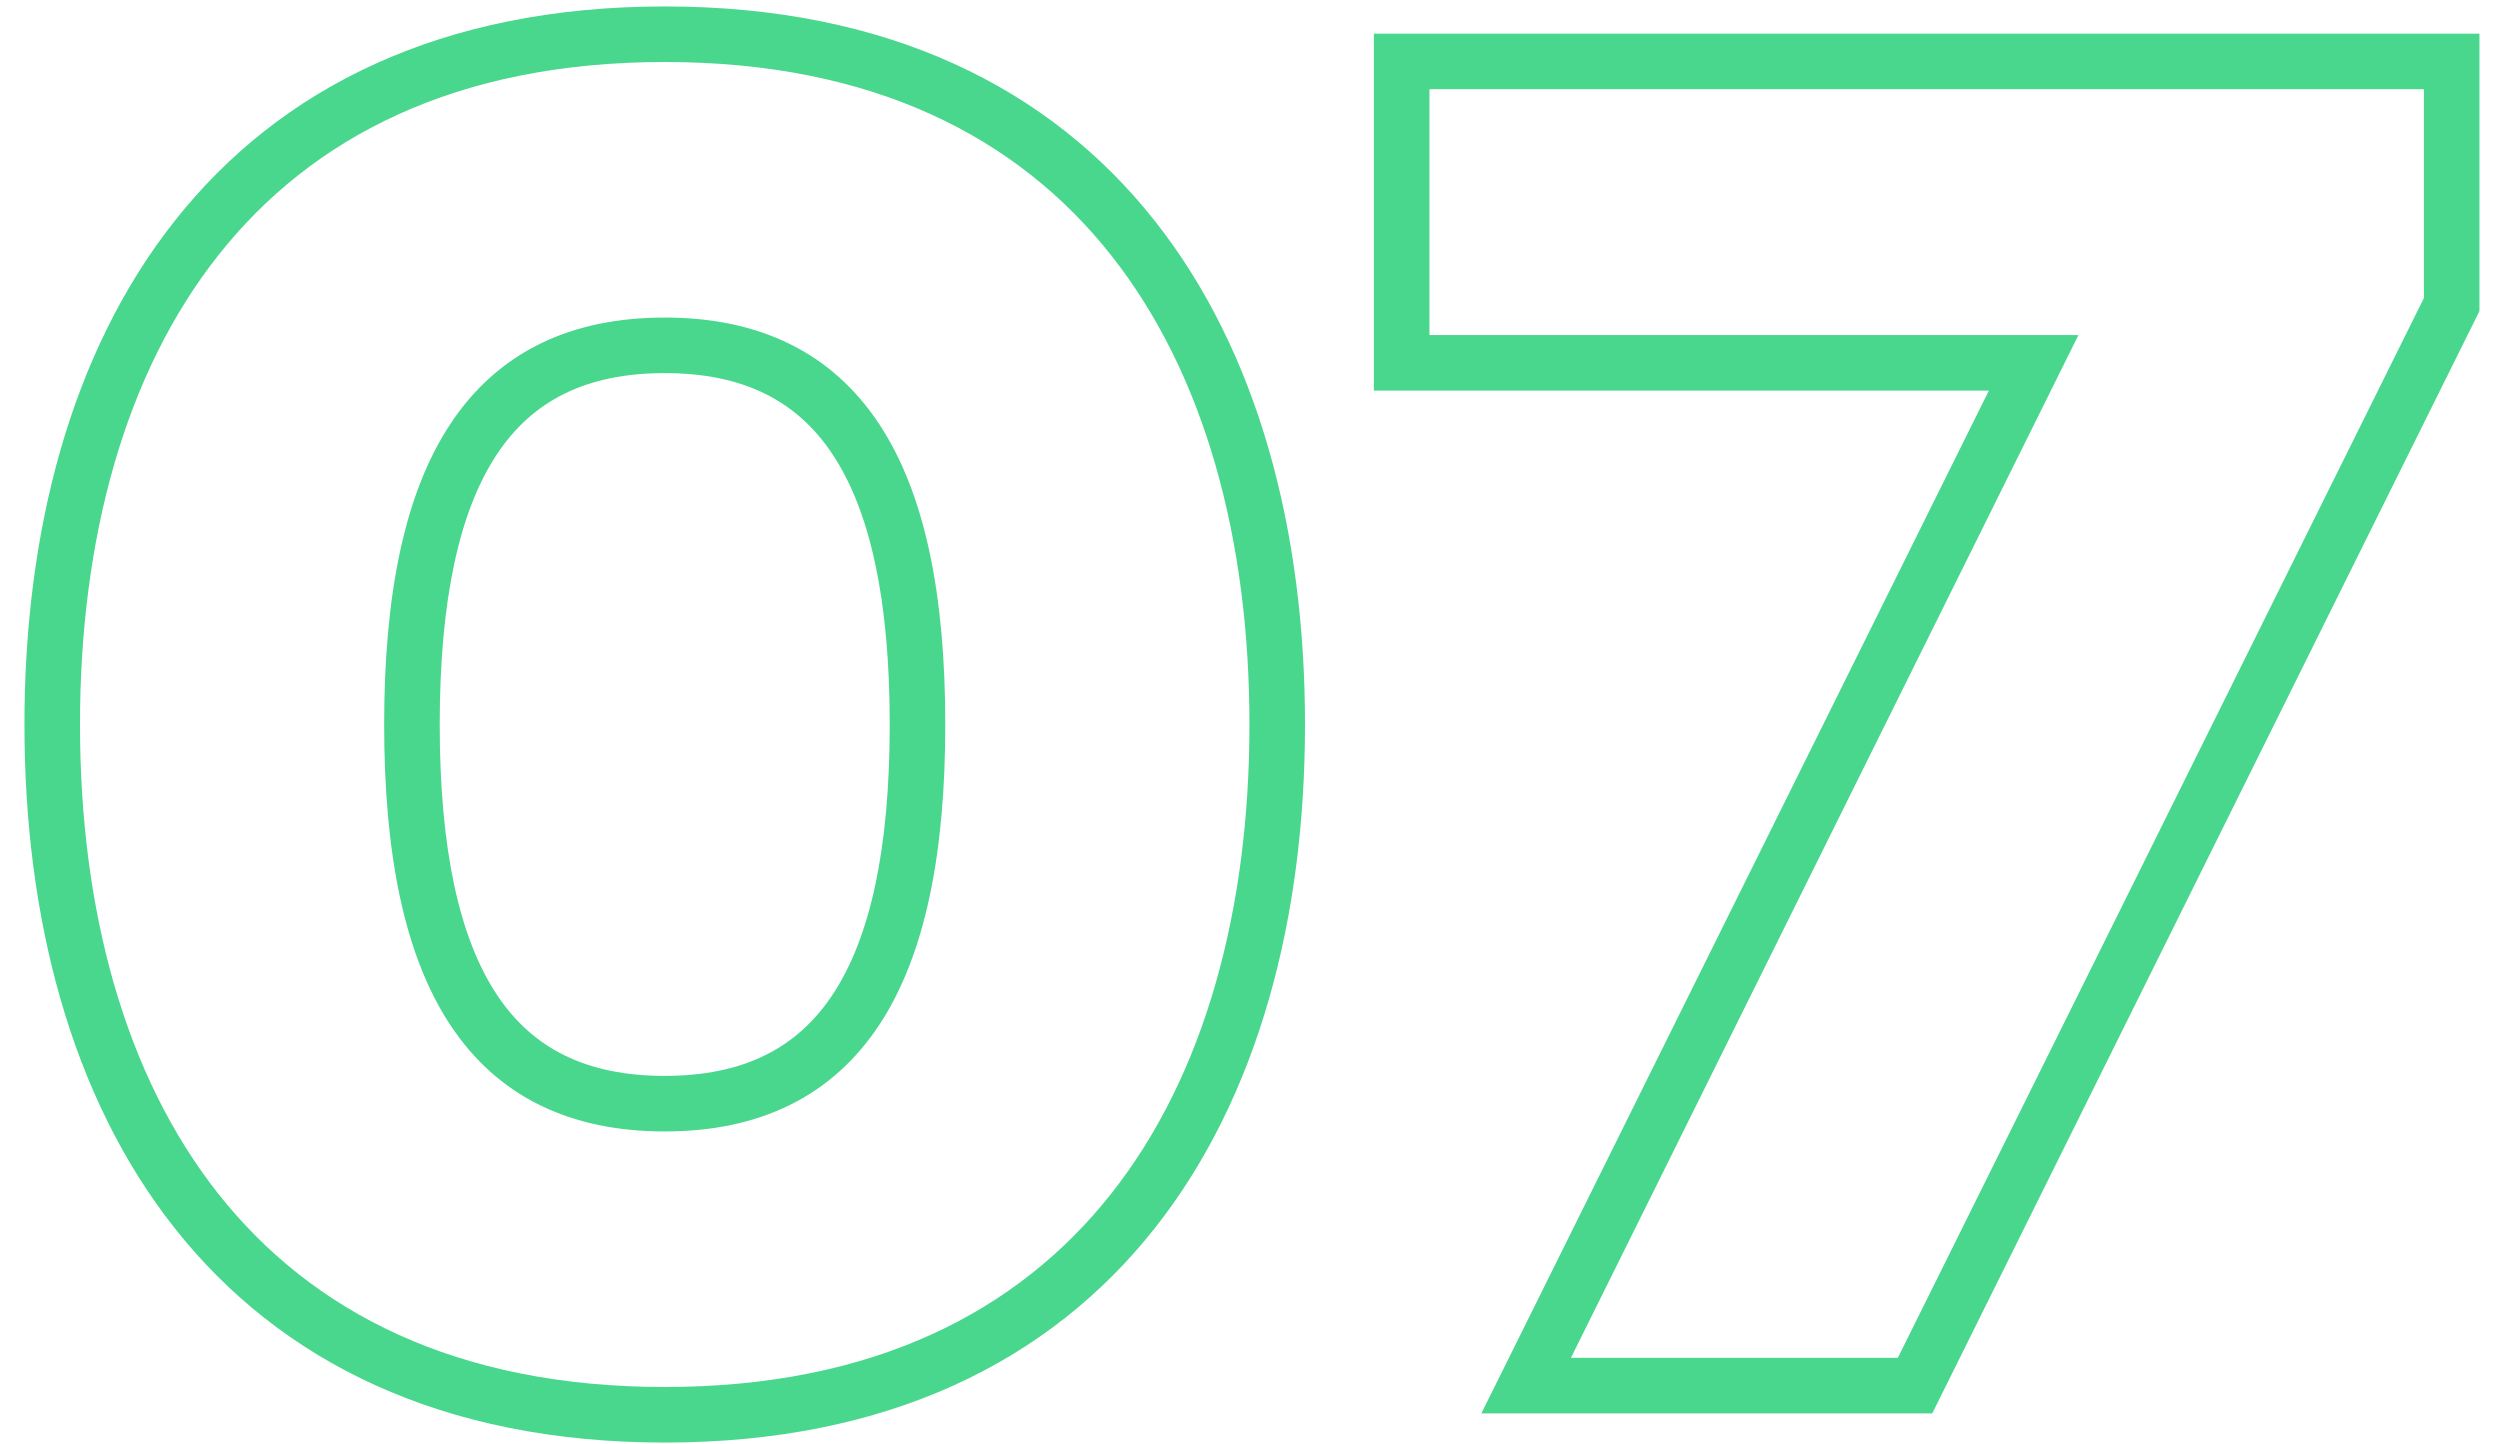 <?xml version="1.0" encoding="UTF-8"?> <svg xmlns="http://www.w3.org/2000/svg" width="45" height="26" viewBox="0 0 45 26" fill="none"> <path d="M0.44 13.041C0.44 16.508 1.27 19.737 3.147 22.11C5.038 24.502 7.946 25.966 11.965 25.966V24.966C8.214 24.966 5.61 23.613 3.931 21.49C2.238 19.349 1.44 16.365 1.44 13.041H0.44ZM11.965 25.966C15.984 25.966 18.893 24.502 20.784 22.11C22.66 19.737 23.49 16.508 23.49 13.041H22.49C22.49 16.365 21.692 19.349 19.999 21.49C18.32 23.613 15.716 24.966 11.965 24.966V25.966ZM23.49 13.041C23.49 9.575 22.66 6.346 20.784 3.973C18.893 1.581 15.984 0.116 11.965 0.116V1.116C15.716 1.116 18.32 2.469 19.999 4.593C21.692 6.734 22.49 9.718 22.49 13.041H23.49ZM11.965 0.116C7.946 0.116 5.038 1.581 3.147 3.973C1.27 6.346 0.44 9.575 0.44 13.041H1.44C1.44 9.718 2.238 6.734 3.931 4.593C5.61 2.469 8.214 1.116 11.965 1.116V0.116ZM16.015 13.041C16.015 15.3 15.659 16.887 14.991 17.898C14.35 18.869 13.383 19.366 11.965 19.366V20.366C13.662 20.366 14.97 19.744 15.826 18.449C16.654 17.193 17.015 15.368 17.015 13.041H16.015ZM11.965 19.366C10.547 19.366 9.58 18.869 8.939 17.898C8.272 16.887 7.915 15.3 7.915 13.041H6.915C6.915 15.368 7.276 17.193 8.105 18.449C8.96 19.744 10.268 20.366 11.965 20.366V19.366ZM7.915 13.041C7.915 10.783 8.272 9.196 8.939 8.185C9.58 7.214 10.547 6.716 11.965 6.716V5.716C10.268 5.716 8.96 6.338 8.105 7.634C7.276 8.889 6.915 10.714 6.915 13.041H7.915ZM11.965 6.716C13.383 6.716 14.35 7.214 14.991 8.185C15.659 9.196 16.015 10.783 16.015 13.041H17.015C17.015 10.714 16.654 8.889 15.826 7.634C14.97 6.338 13.662 5.716 11.965 5.716V6.716ZM25.23 1.106V0.606H24.73V1.106H25.23ZM25.23 6.531H24.73V7.031H25.23V6.531ZM36.605 6.531L37.053 6.754L37.412 6.031H36.605V6.531ZM27.471 24.941L27.023 24.719L26.664 25.441H27.471V24.941ZM34.471 24.941V25.441H34.781L34.918 25.164L34.471 24.941ZM44.13 5.481L44.578 5.704L44.63 5.599V5.481H44.13ZM44.13 1.106H44.63V0.606H44.13V1.106ZM24.73 1.106V6.531H25.73V1.106H24.73ZM25.23 7.031H36.605V6.031H25.23V7.031ZM36.158 6.309L27.023 24.719L27.918 25.164L37.053 6.754L36.158 6.309ZM27.471 25.441H34.471V24.441H27.471V25.441ZM34.918 25.164L44.578 5.704L43.683 5.259L34.023 24.719L34.918 25.164ZM44.63 5.481V1.106H43.63V5.481H44.63ZM44.13 0.606H25.23V1.606H44.13V0.606Z" fill="#48D78D"></path> </svg> 